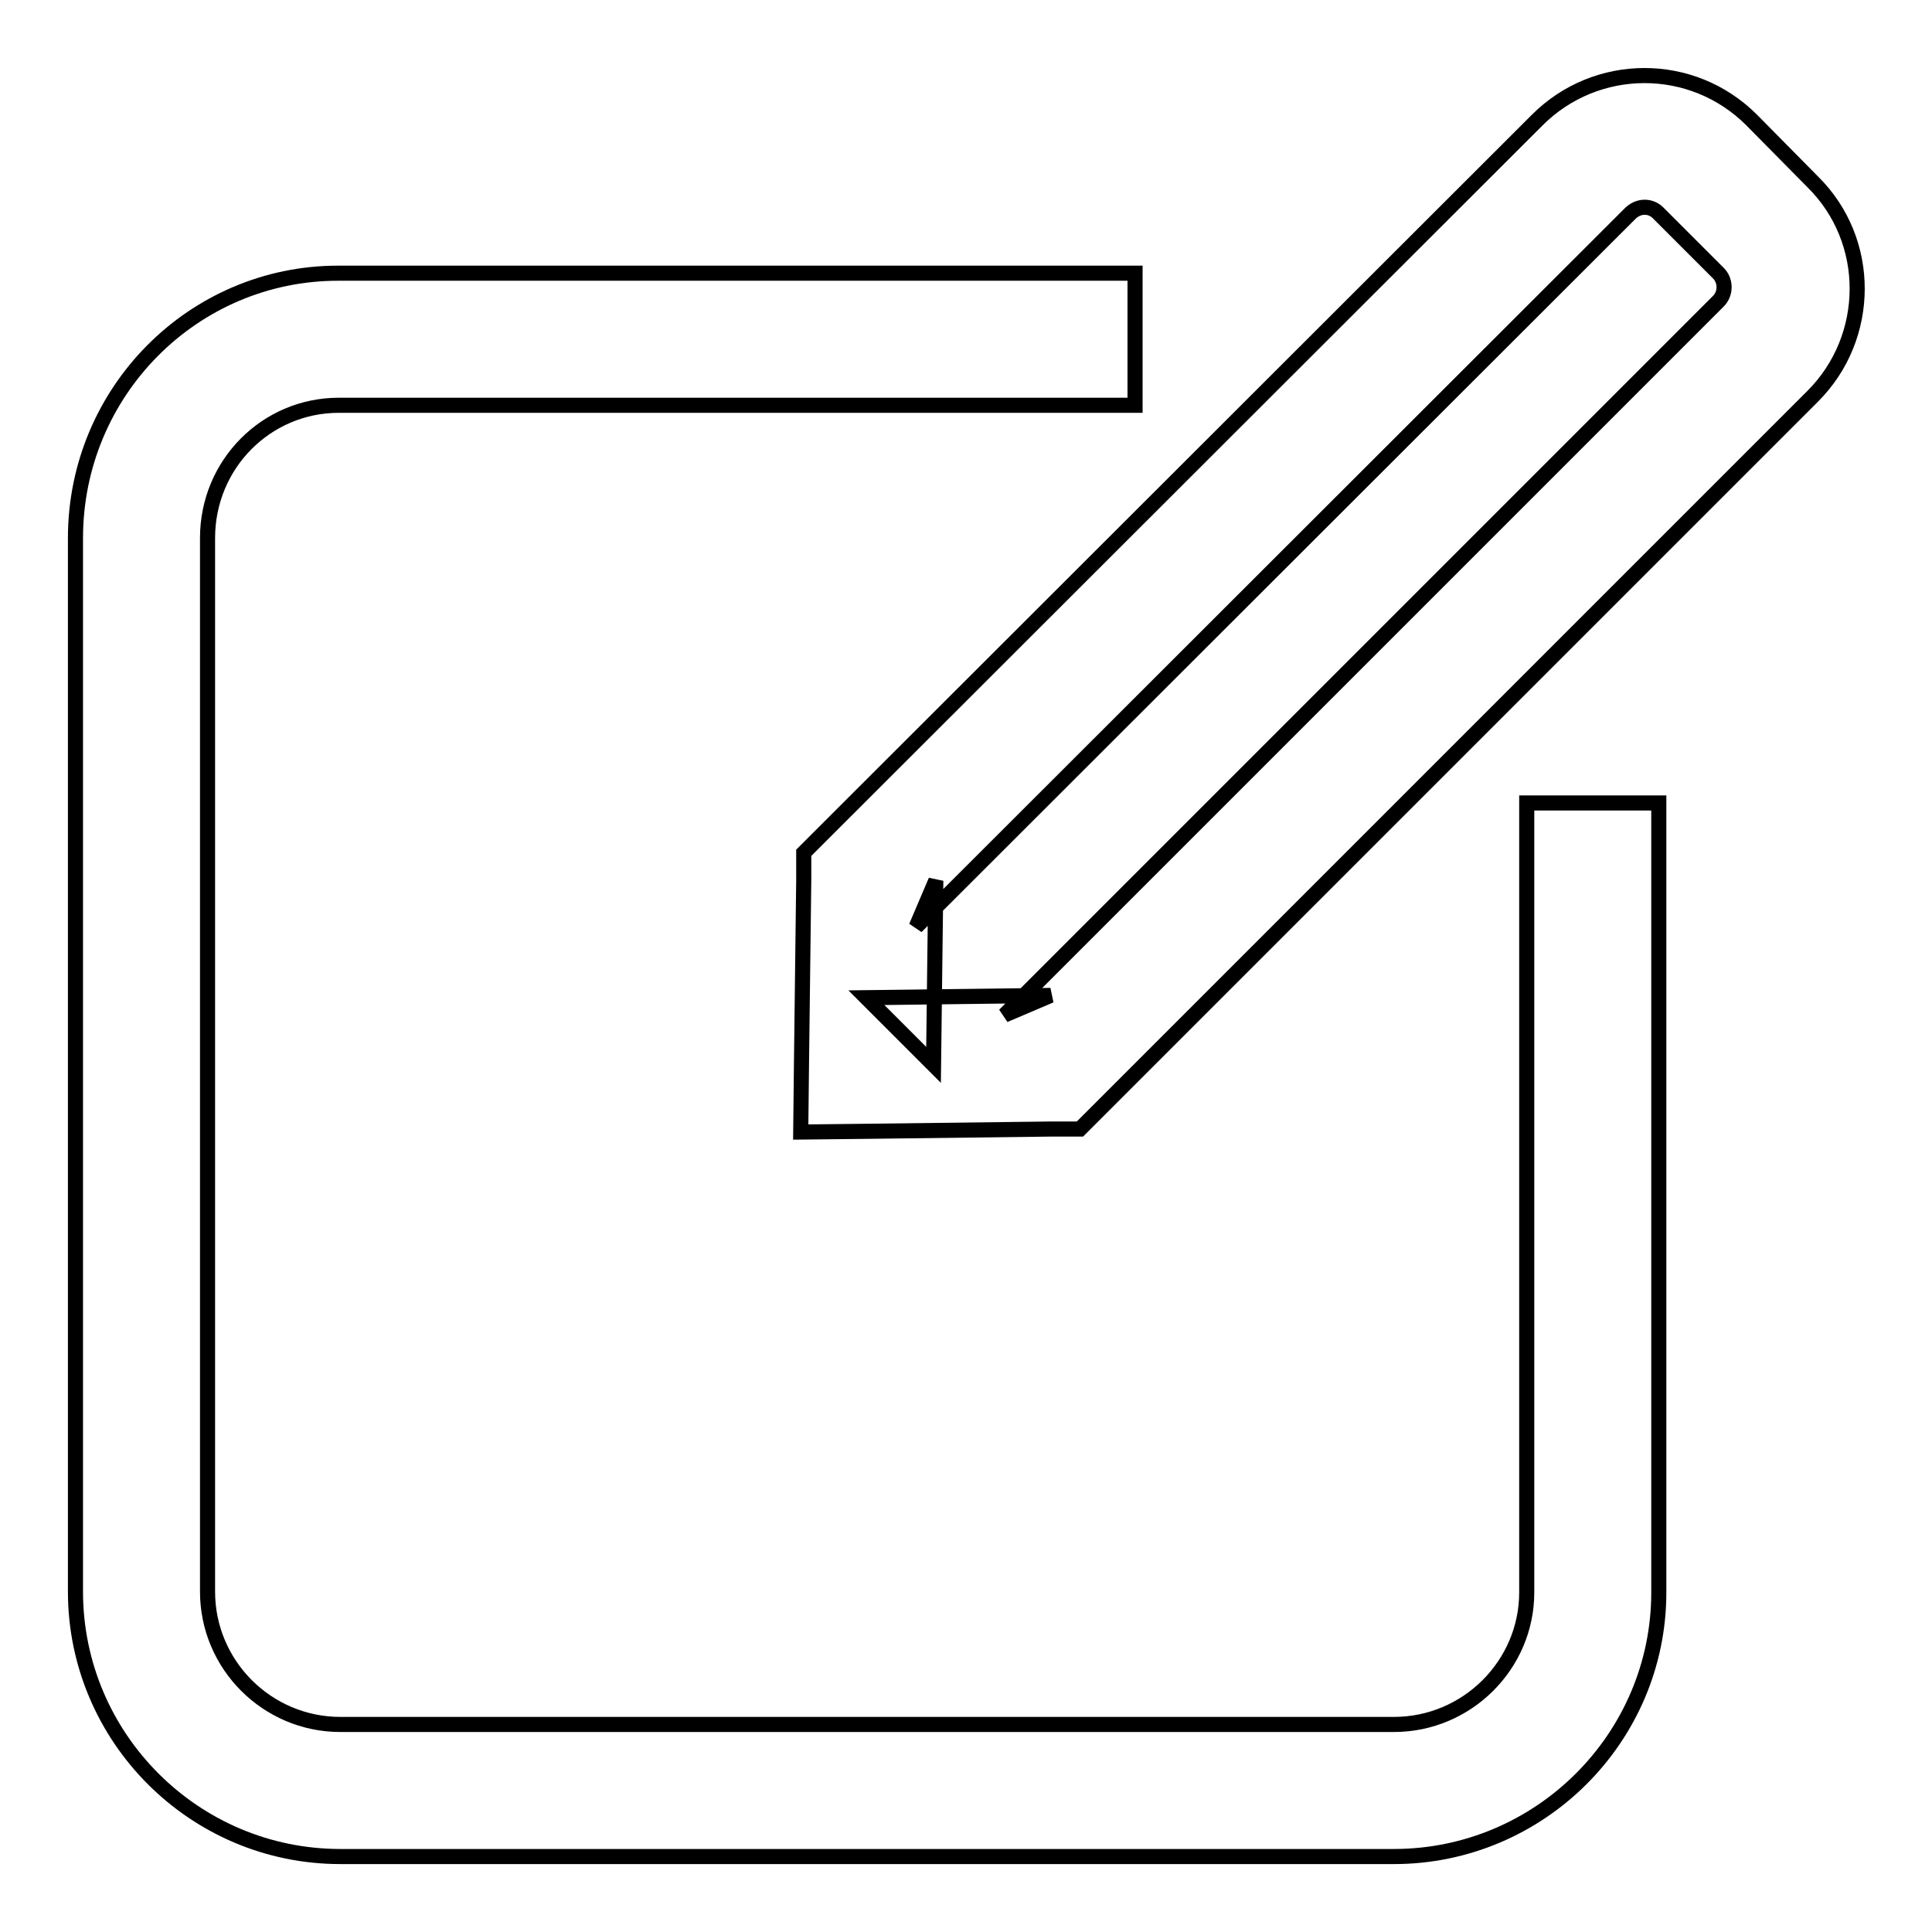 <?xml version="1.0" encoding="utf-8"?>
<!-- Svg Vector Icons : http://www.onlinewebfonts.com/icon -->
<!DOCTYPE svg PUBLIC "-//W3C//DTD SVG 1.1//EN" "http://www.w3.org/Graphics/SVG/1.1/DTD/svg11.dtd">
<svg version="1.1" xmlns="http://www.w3.org/2000/svg" xmlns:xlink="http://www.w3.org/1999/xlink" x="0px" y="0px" viewBox="0 0 256 256" enable-background="new 0 0 256 256" xml:space="preserve">
<g><g><path stroke-width="2" fill-opacity="0" stroke="#000000"  d="M219.7,28.2l8,8c1,1,1,2.7,0,3.7l-94.6,94.6l6.1-2.6l-24.4,0.3l8.9,8.9l0.3-24.4l-2.6,6.1L216,28.3C217.1,27.2,218.7,27.2,219.7,28.2L219.7,28.2L219.7,28.2z M232.1,15.9c-7.9-7.9-20.6-7.8-28.4,0L109,110.5l-2.5,2.5l0,3.6l-0.3,24.4l-0.1,9l9-0.1l24.4-0.3l3.6,0l2.5-2.5l94.6-94.6c7.8-7.8,7.9-20.6,0-28.4L232.1,15.9L232.1,15.9L232.1,15.9z"/><path stroke-width="2" fill-opacity="0" stroke="#000000"  d="M150.4,36.2L150.4,36.2H44.8C25.6,36.2,10,51.9,10,71.3v139.6c0,19.3,15.7,35.1,35.1,35.1h139.6c19.3,0,35.1-15.7,35.1-35V106.4h-17.5V211c0,9.6-7.9,17.5-17.6,17.5H45.1c-9.7,0-17.6-7.9-17.6-17.6V71.3c0-9.8,7.8-17.6,17.4-17.6h105.5V36.2z"/></g></g>
</svg>